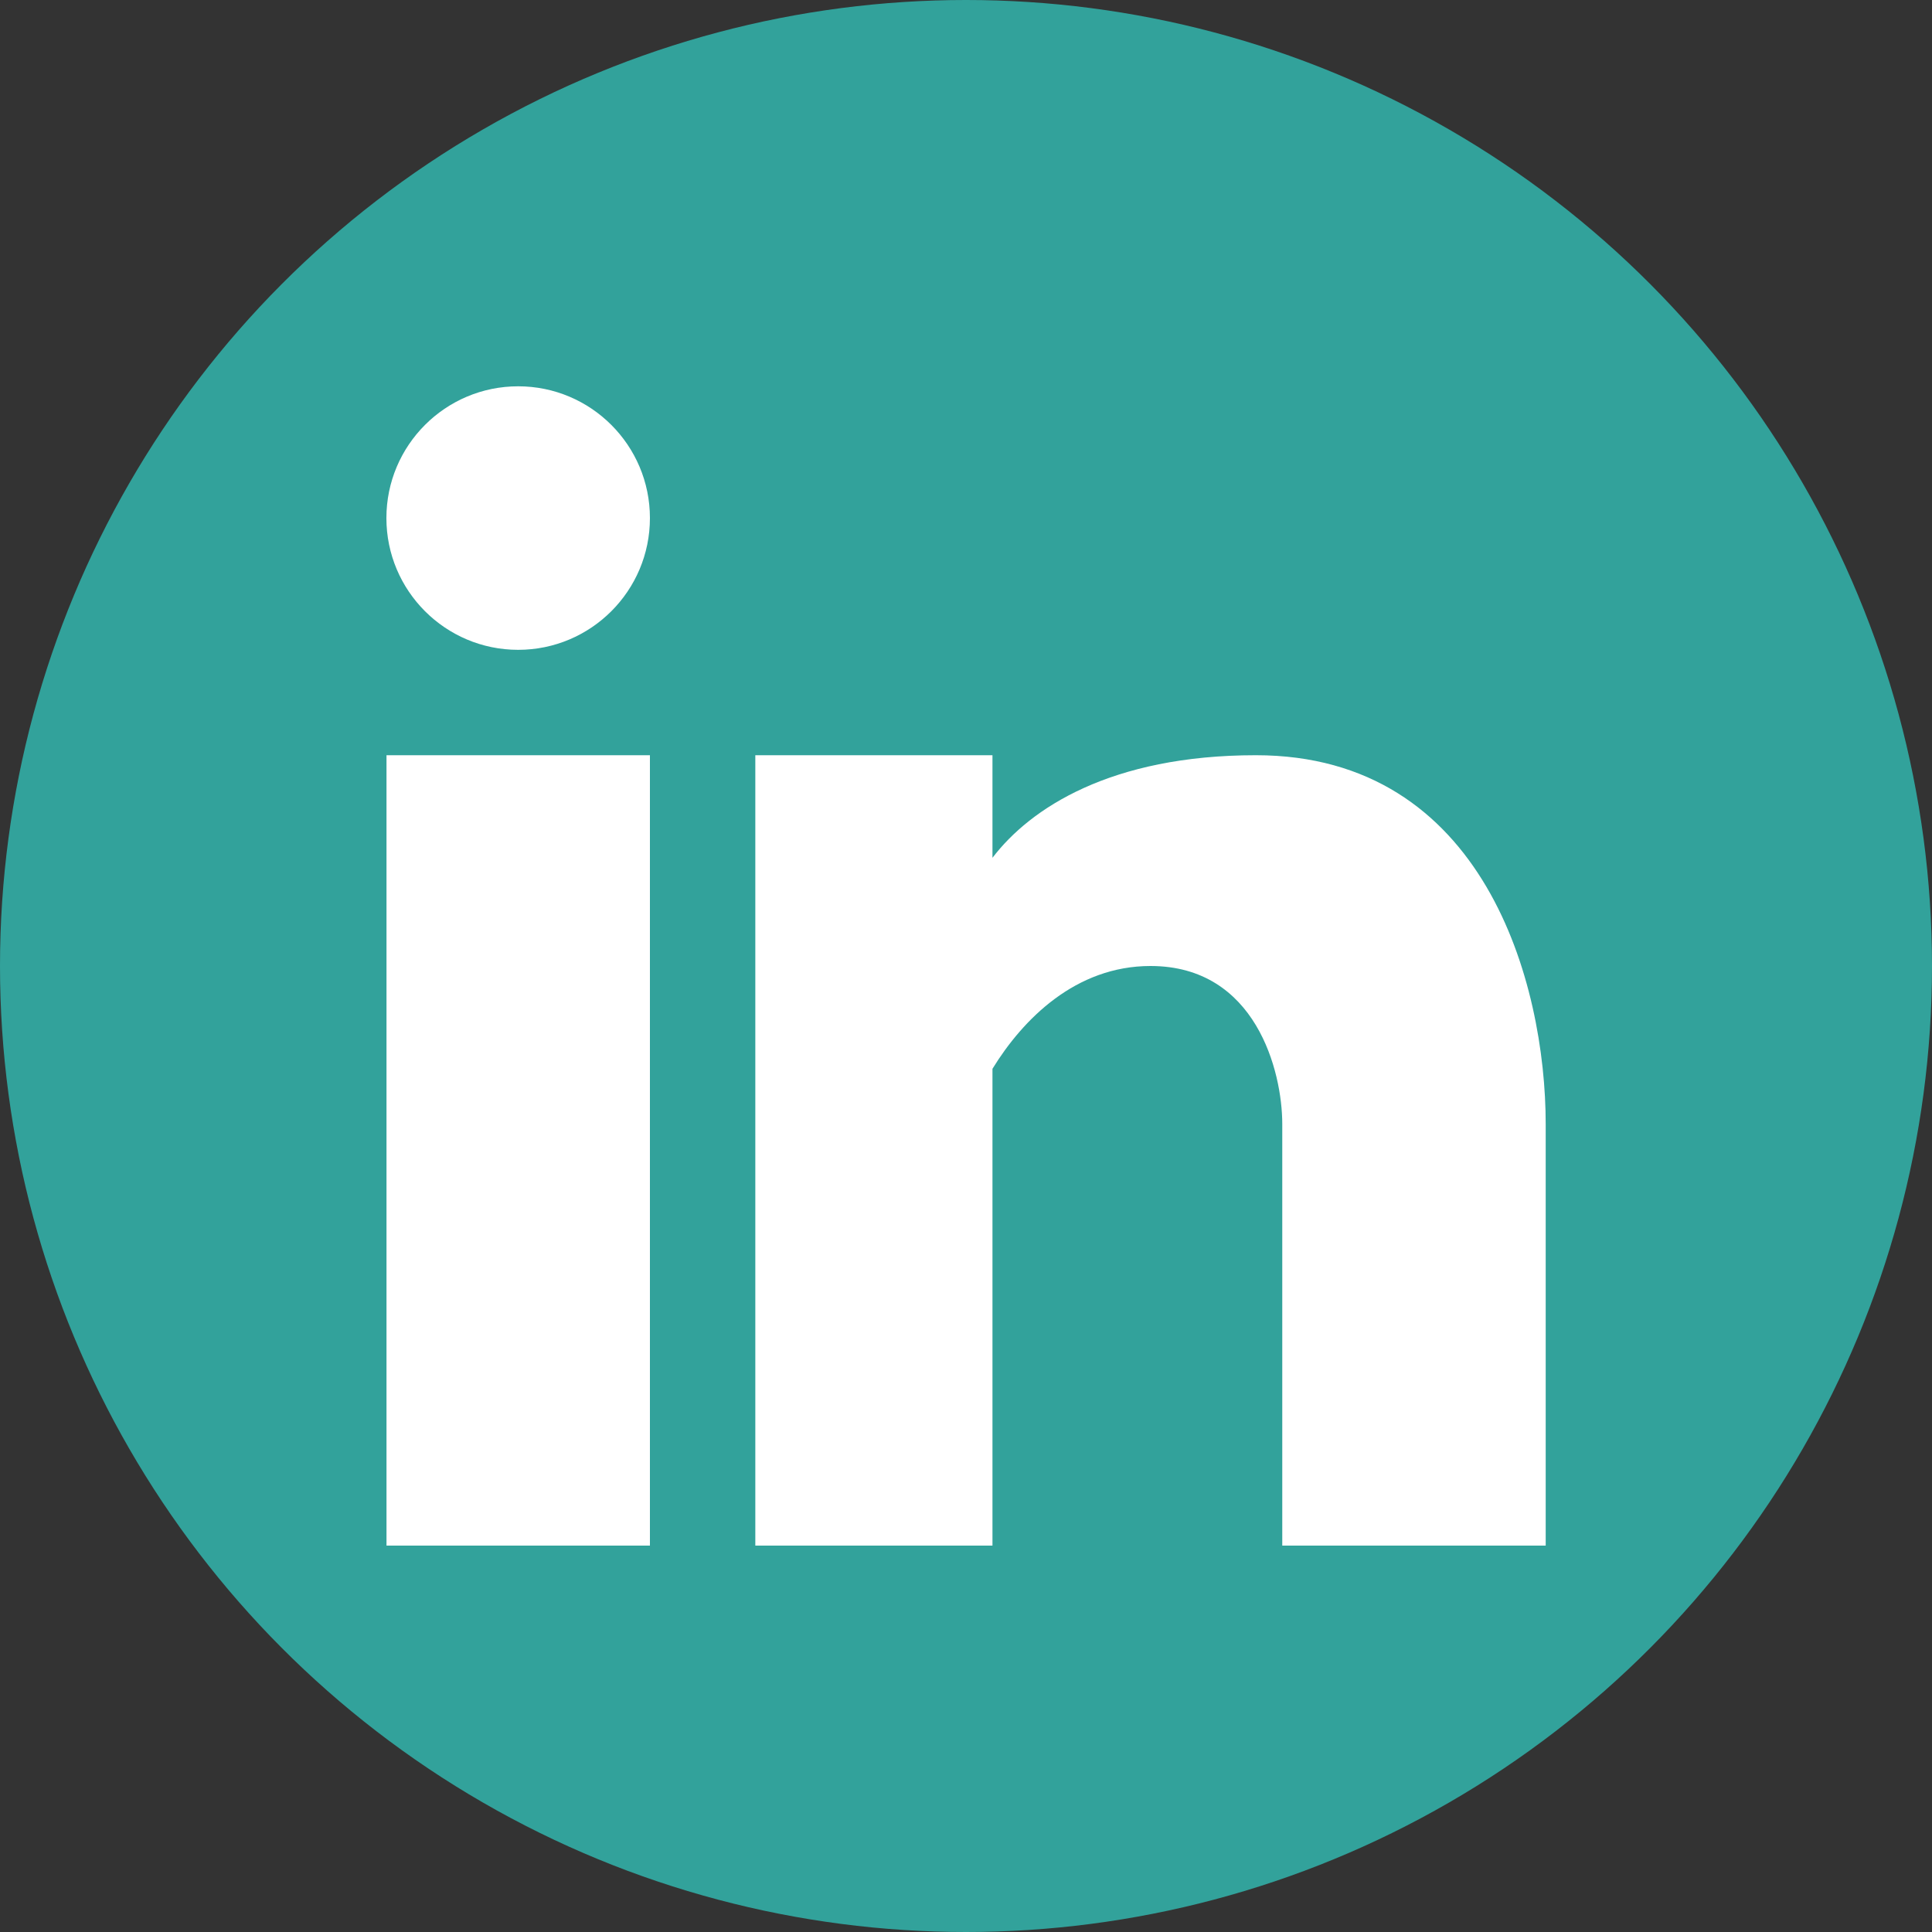 <?xml version="1.0" encoding="UTF-8"?>
<svg id="Linkedin" xmlns="http://www.w3.org/2000/svg" width="20" height="20" viewBox="0 0 20 20">
  <rect x="0" y="0" width="20" height="20" fill="#333333" stroke="none"/>
  <defs>
    <style>
      .cls-1 {
        fill: #32a29b;
      }

      .cls-2 {
        fill: #fff;
        fill-rule: evenodd;
      }
    </style>
  </defs>
  <circle class="cls-1" cx="10" cy="10" r="10"/>
  <path class="cls-2" d="m5.364,6.727c.753,0,1.364-.611,1.364-1.364s-.611-1.364-1.364-1.364-1.364.611-1.364,1.364.611,1.364,1.364,1.364Zm1.364,9.273V7.818h-2.727v8.182h2.727Zm1.091-8.182h2.455v1.062c.391-.513,1.225-1.062,2.727-1.062,2.362,0,3,2.357,3,3.818v4.364h-2.727v-4.364c0-.545-.273-1.636-1.364-1.636-.775,0-1.32.55-1.636,1.064v4.936h-2.455V7.818Z"/>
</svg>